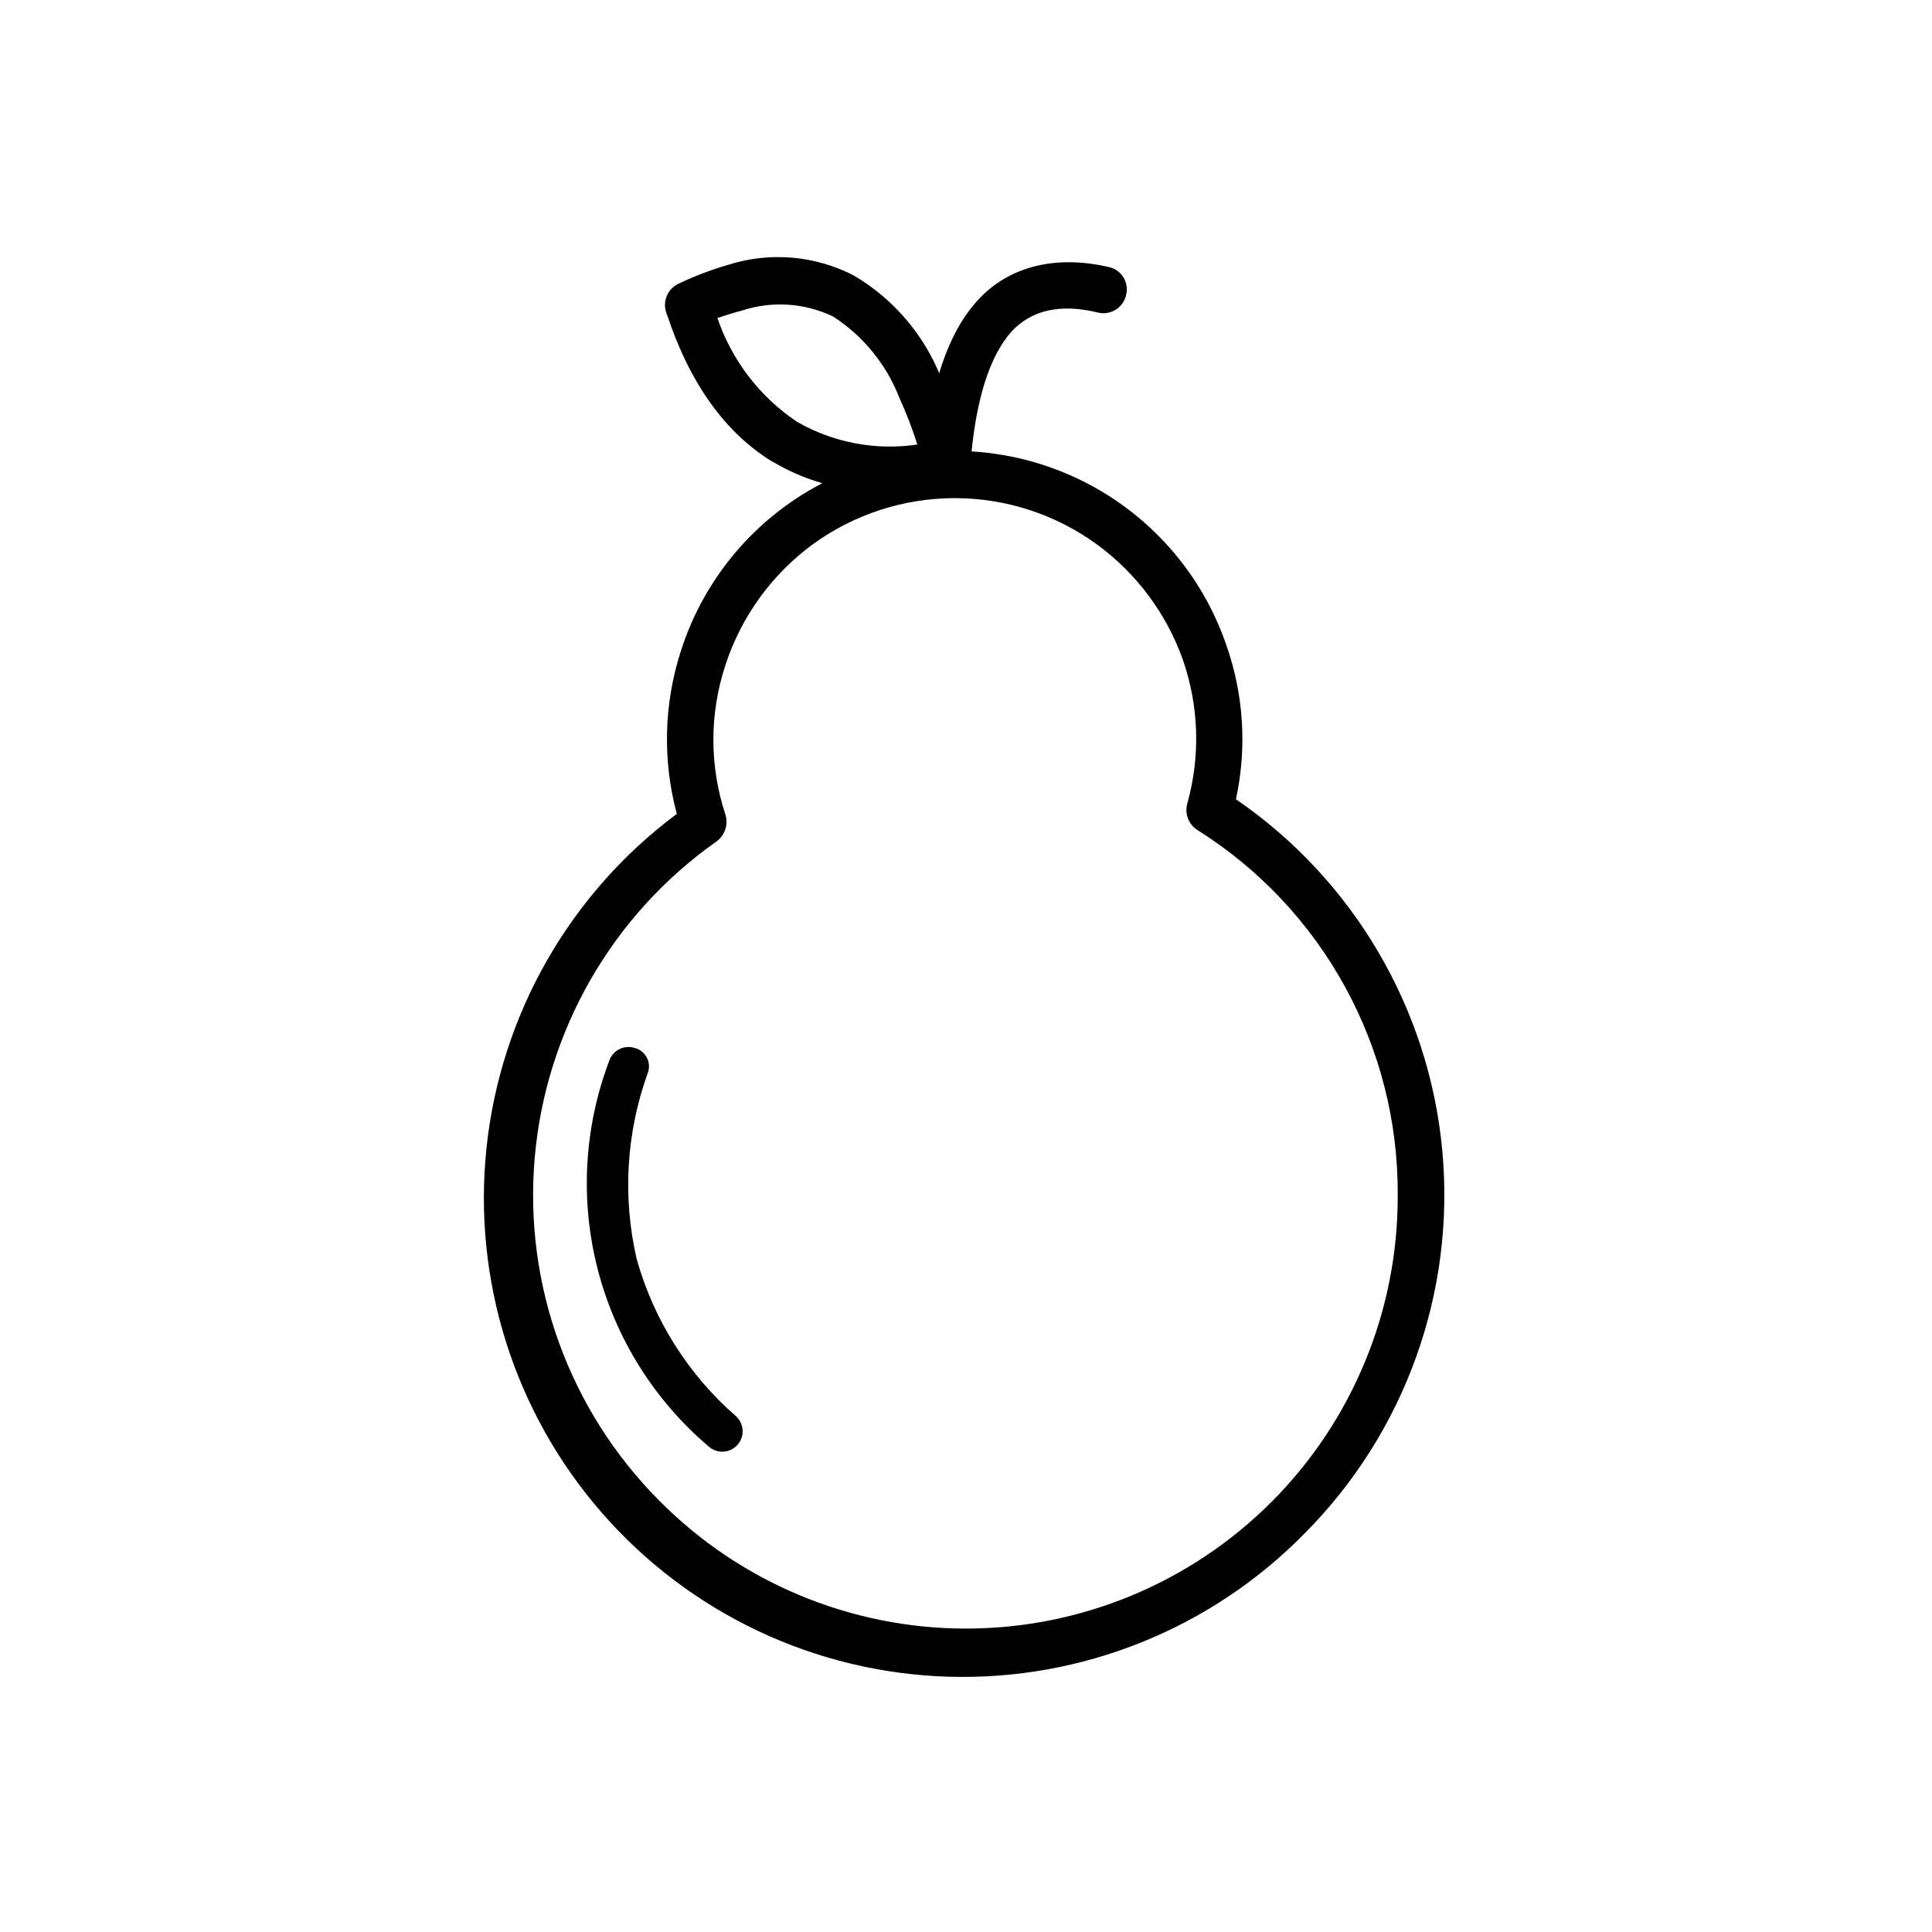 <?xml version="1.0" encoding="UTF-8"?>
<!-- Uploaded to: ICON Repo, www.iconrepo.com, Generator: ICON Repo Mixer Tools -->
<svg fill="#000000" width="800px" height="800px" version="1.1" viewBox="144 144 512 512" xmlns="http://www.w3.org/2000/svg">
 <g>
  <path d="m359.39 288.25c-10.855 7.973-18.941 19.141-23.125 31.941-4.281 12.902-4.281 26.848 0 39.75 0.785 2.652-0.207 5.512-2.469 7.106-27.586 19.488-45.184 50.148-48.094 83.801-2.914 33.652 9.152 66.879 32.98 90.816 21.43 21.652 50.605 33.859 81.066 33.926s59.691-12.016 81.215-33.57c21.523-21.555 33.562-50.805 33.449-81.266 0.242-39.301-19.867-75.934-53.152-96.832-2.293-1.5-3.352-4.312-2.621-6.953 3.512-12.516 3.106-25.809-1.156-38.086-4.352-12.277-12.305-22.953-22.824-30.633-10.938-7.953-24.109-12.238-37.633-12.238-13.523 0-26.699 4.285-37.637 12.238zm-34.965 28.312c6.504-20.453 21.344-37.215 40.859-46.148 19.516-8.938 41.898-9.219 61.633-0.773 19.734 8.441 34.988 24.824 42 45.109 4.68 13.176 5.586 27.398 2.621 41.059 31.141 21.363 51.176 55.461 54.68 93.062s-9.887 74.812-36.543 101.56c-24.777 25.223-58.961 38.965-94.305 37.914-35.344-1.051-68.645-16.797-91.883-43.449s-34.305-61.793-30.531-96.949c3.777-35.156 22.047-67.148 50.41-88.258-3.816-14.176-3.449-29.156 1.059-43.129z"/>
  <path d="m401.16 267.25c-0.277 3.422-3.277 5.969-6.699 5.691s-5.973-3.277-5.695-6.699c1.664-19.699 6.297-33.754 14.207-42.523 7.91-8.766 20.152-12.395 35.016-8.918 1.578 0.383 2.938 1.379 3.773 2.773 0.832 1.395 1.07 3.062 0.66 4.633-0.359 1.602-1.344 2.992-2.734 3.863s-3.074 1.148-4.672 0.773c-10.078-2.469-17.684-0.656-22.973 5.039-5.945 6.719-9.574 18.473-10.883 35.266z"/>
  <path d="m334.1 228.2c3.812 11.285 11.254 20.992 21.16 27.609 9.637 5.519 20.855 7.633 31.84 5.996-1.336-4.242-2.938-8.398-4.785-12.445-3.449-8.844-9.602-16.375-17.586-21.512-7.578-3.613-16.262-4.152-24.23-1.512-2.016 0.504-3.981 1.16-6.144 1.863zm14.711 38.238c-12.543-7.656-21.965-20.707-28.062-39.094-1.34-3.062-0.031-6.641 2.973-8.113 4.254-2.039 8.668-3.723 13.199-5.035 11.051-3.527 23.051-2.512 33.352 2.82 10.52 6.199 18.66 15.738 23.125 27.105 3.18 6.769 5.727 13.82 7.609 21.059v0.301c0.336 1.641-0.012 3.348-0.961 4.727-0.953 1.379-2.426 2.312-4.078 2.578-18.641 3.477-34.309 1.309-47.207-6.449z"/>
  <path d="m305.43 425.19c0.914-2.816 3.93-4.367 6.75-3.477 1.418 0.359 2.609 1.316 3.266 2.621 0.66 1.305 0.719 2.832 0.16 4.184-5.664 15.773-6.66 32.844-2.871 49.172 4.531 16.16 13.691 30.641 26.352 41.664 2.184 2.031 2.305 5.449 0.273 7.633s-5.445 2.309-7.633 0.277c-14.371-12.227-24.617-28.598-29.324-46.867-4.707-18.273-3.648-37.559 3.027-55.207z"/>
 </g>
</svg>